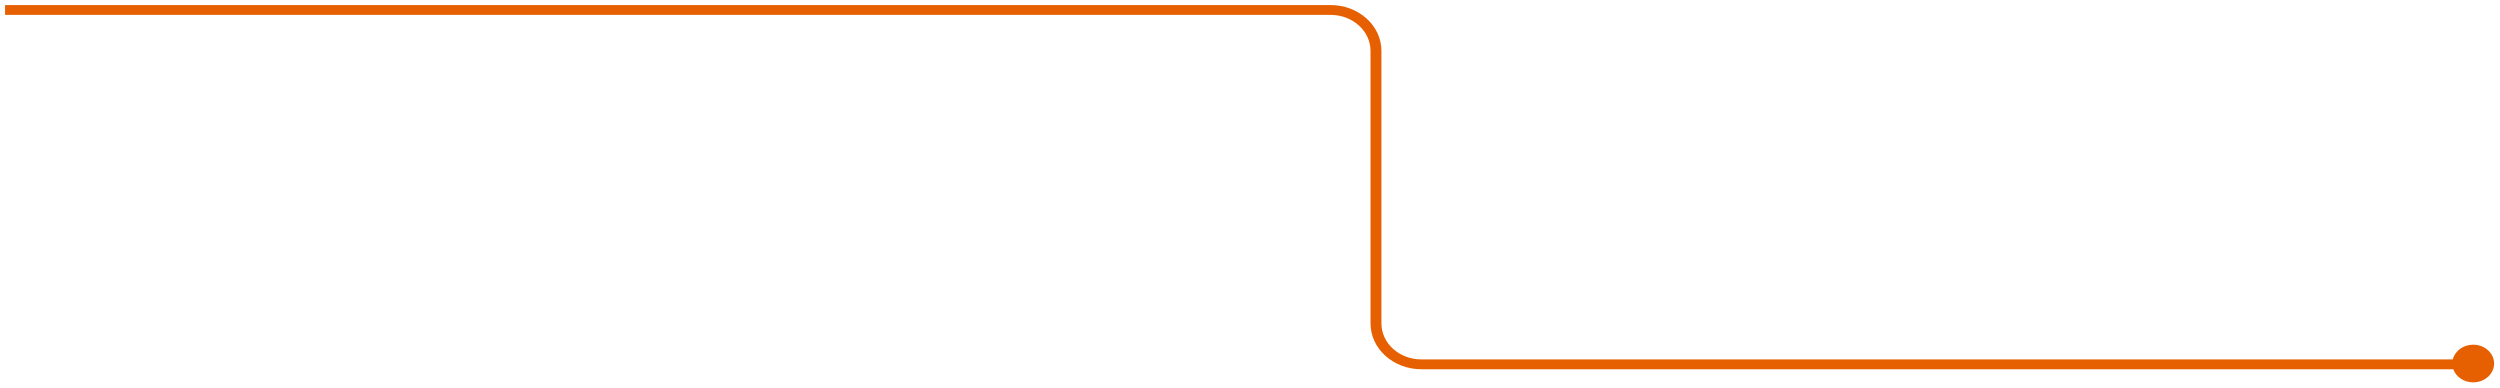 <svg xmlns="http://www.w3.org/2000/svg" width="1481" height="230" viewBox="0 0 1481 230" fill="none"><g filter="url(#filter0_ddiiii_2489_1711)"><path fill-rule="evenodd" clip-rule="evenodd" d="M3 3V8.818H729H788.242C801.315 8.818 811.9 18.366 811.9 30.15V191.593C811.9 206.588 825.391 218.743 842.032 218.743H1453.33C1454.93 223.241 1459.6 226.5 1465.12 226.5C1471.96 226.5 1477.5 221.506 1477.5 215.349C1477.5 209.192 1471.96 204.198 1465.12 204.198C1459.21 204.198 1454.27 207.933 1453.04 212.925H842.032C828.957 212.925 818.357 203.375 818.357 191.593V30.15C818.357 15.158 804.886 3 788.242 3H3Z" fill="#E65F00"></path></g><defs><filter id="filter0_ddiiii_2489_1711" x="-1" y="-1" width="1482.5" height="231.5" filterUnits="userSpaceOnUse" color-interpolation-filters="sRGB"><feGaussianBlur stdDeviation="1"></feGaussianBlur><feGaussianBlur stdDeviation="1"></feGaussianBlur><feGaussianBlur stdDeviation="5"></feGaussianBlur><feGaussianBlur stdDeviation="4"></feGaussianBlur><feGaussianBlur stdDeviation="4"></feGaussianBlur><feGaussianBlur stdDeviation="4"></feGaussianBlur></filter></defs></svg>